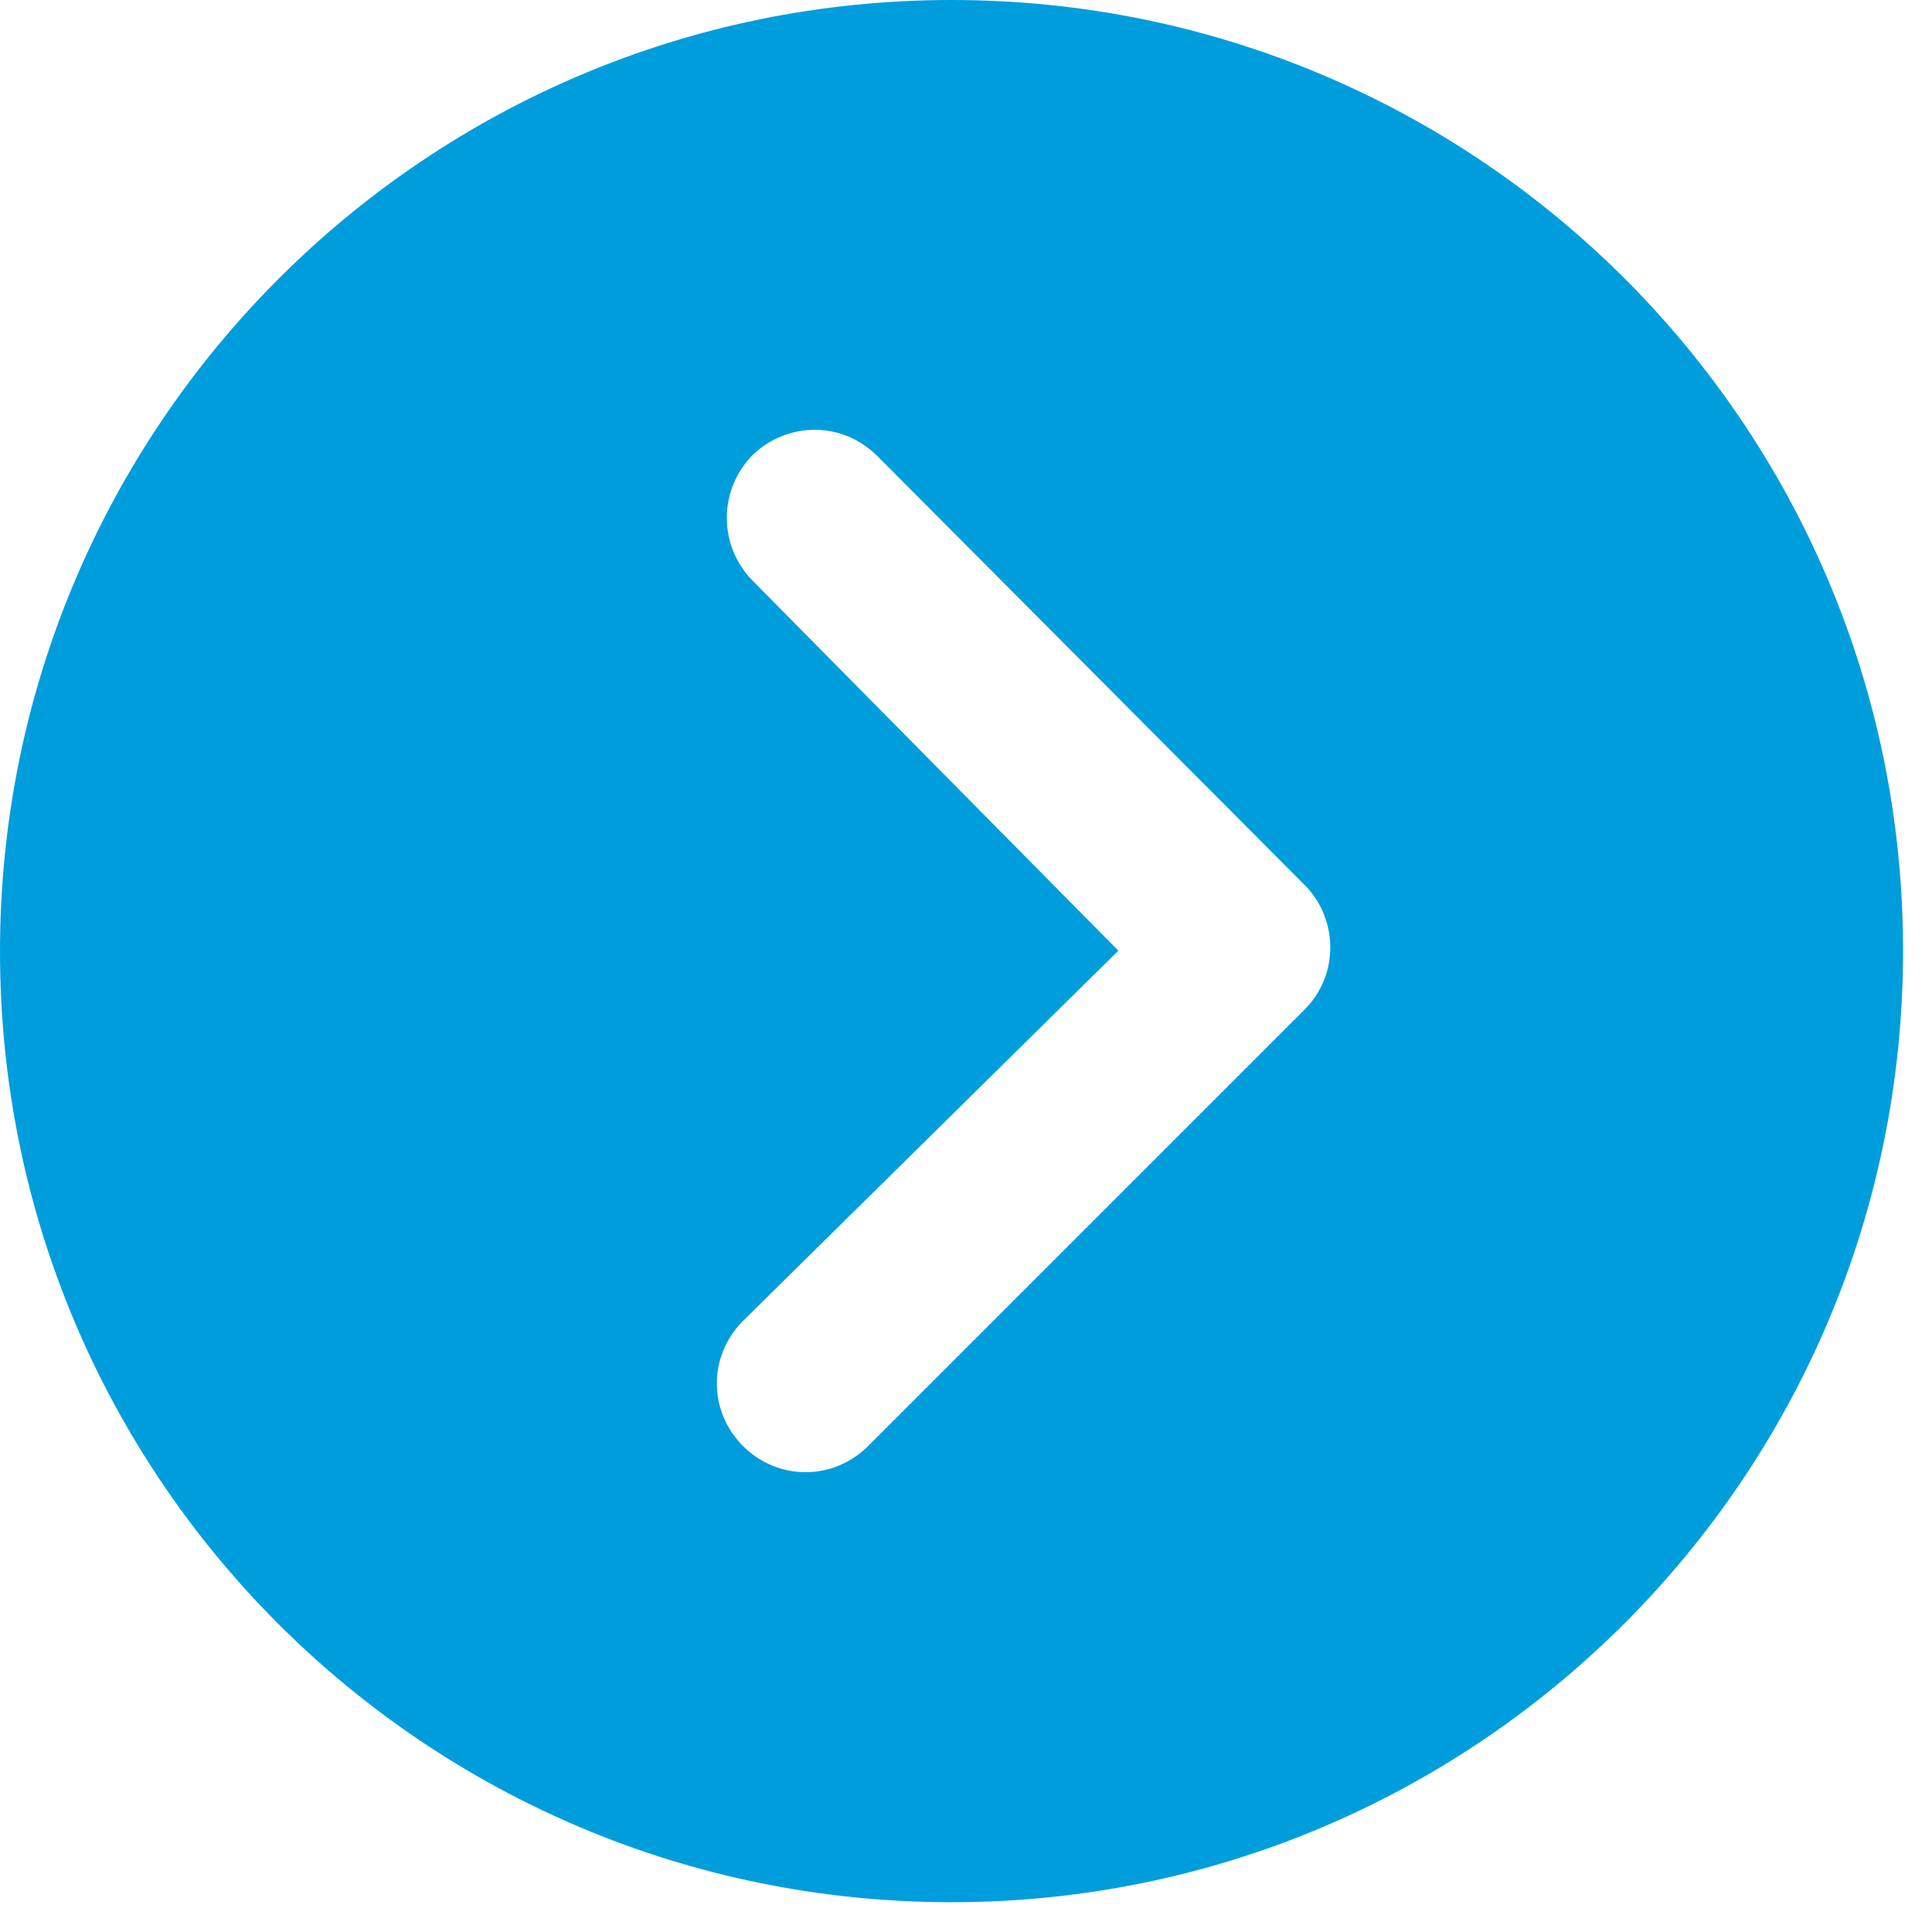 <?xml version="1.0" encoding="UTF-8"?>
<!-- Generator: Adobe Illustrator 28.0.0, SVG Export Plug-In . SVG Version: 6.00 Build 0)  -->
<svg xmlns="http://www.w3.org/2000/svg" xmlns:xlink="http://www.w3.org/1999/xlink" version="1.1" id="Layer_1" x="0px" y="0px" viewBox="0 0 227 227" style="enable-background:new 0 0 227 227;" xml:space="preserve">
<style type="text/css">
	.st0{fill:#009DDD;}
</style>
<path id="Icon_ionic-ios-arrow-dropleft-circle" class="st0" d="M111.8,223.5c61.7,0,111.8-50,111.8-111.8S173.5,0,111.8,0  S0,50,0,111.8S50,223.5,111.8,223.5z M88.4,68.2c-4-4.1-4-10.6,0-14.7c1.9-1.9,4.6-3,7.3-3c2.8,0,5.4,1.1,7.4,3.1l50.5,50.7  c3.7,4.1,3.6,10.4-0.3,14.3L102,169.9c-4.1,4.1-10.6,4.1-14.7,0c-4.1-4.1-4.1-10.6,0-14.7l44.1-43.5L88.4,68.2z"></path>
</svg>
